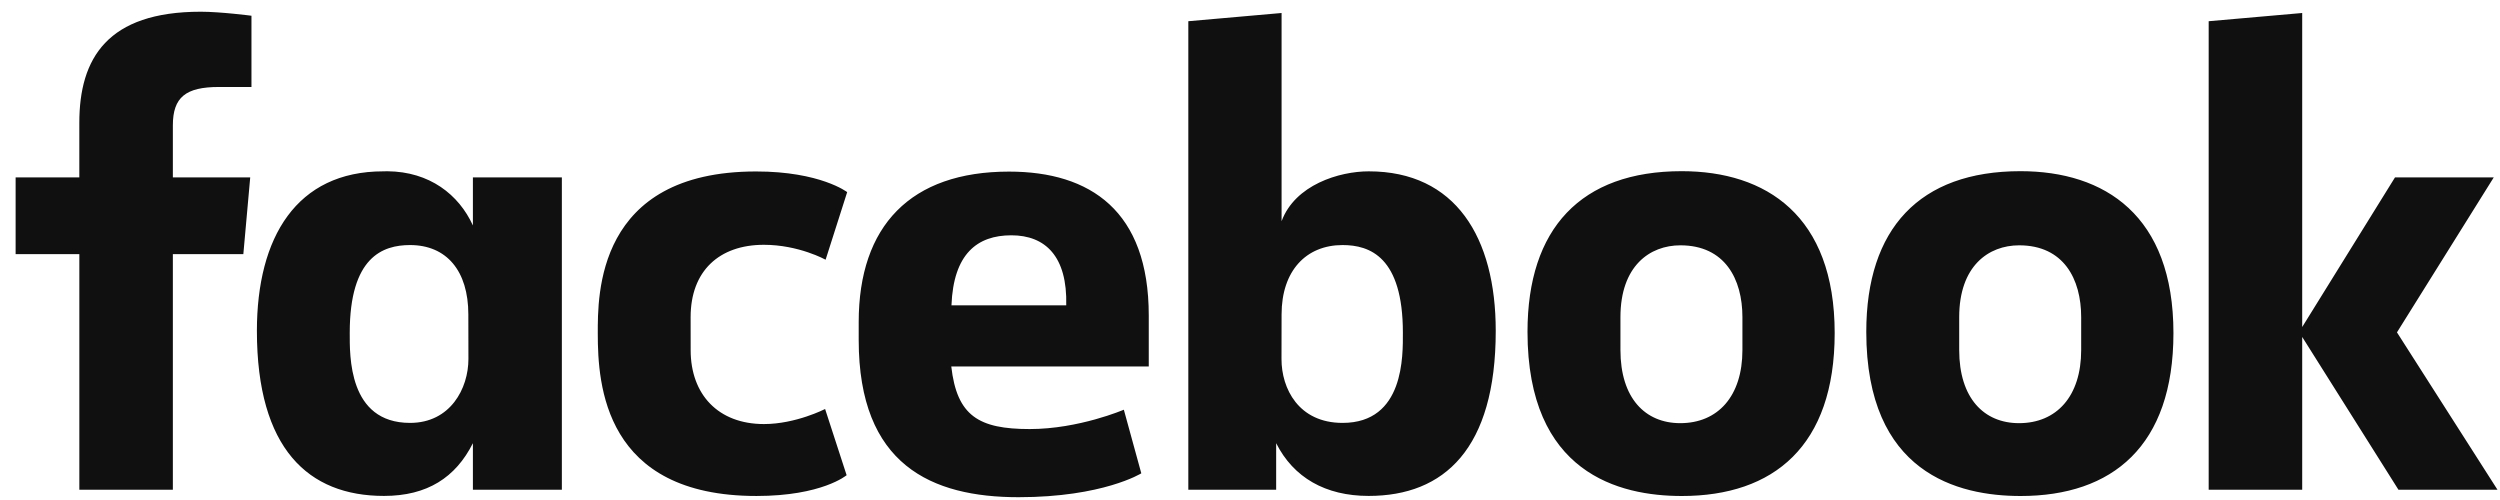 <svg xmlns="http://www.w3.org/2000/svg" width="125" height="25" viewBox="0 0 125 25" fill="none"><path d="M8.643 24.486H3.967V12.705H0.781V8.87H3.966V6.14C3.966 2.906 5.375 0.586 10.039 0.586C11.025 0.586 12.573 0.787 12.573 0.787V4.349H10.947C9.29 4.349 8.643 4.858 8.643 6.267V8.87H12.511L12.167 12.705H8.643L8.643 24.486ZM19.372 8.563C19.303 8.563 19.233 8.565 19.164 8.567C14.828 8.567 12.845 11.864 12.845 16.543C12.845 22.437 15.418 24.796 19.198 24.796C21.361 24.796 22.782 23.876 23.645 22.159V24.488H28.093V8.871H23.645V11.273C22.94 9.728 21.48 8.581 19.372 8.563ZM20.503 12.253C22.324 12.253 23.417 13.537 23.417 15.721L23.421 17.951C23.421 19.423 22.518 21.145 20.503 21.145C17.404 21.145 17.487 17.763 17.487 16.637C17.487 12.848 19.138 12.253 20.503 12.253ZM29.889 16.68C29.889 14.783 29.799 8.573 37.804 8.573C41.017 8.573 42.359 9.606 42.359 9.606L41.28 12.986C41.28 12.986 39.94 12.24 38.194 12.24C35.958 12.24 34.531 13.551 34.531 15.856L34.533 17.509C34.533 19.724 35.91 21.203 38.199 21.203C39.789 21.203 41.255 20.45 41.255 20.45L42.331 23.76C42.331 23.76 41.104 24.799 37.826 24.799C30.205 24.799 29.889 19.228 29.889 16.68H29.889ZM68.436 8.567C72.772 8.567 74.787 11.864 74.787 16.543C74.787 22.437 72.213 24.796 68.433 24.796C66.27 24.796 64.672 23.876 63.808 22.159V24.488L59.416 24.486V1.061L64.079 0.65V11.061C64.752 9.24 66.964 8.567 68.436 8.567H68.436ZM67.129 12.253C65.308 12.253 64.079 13.537 64.079 15.721L64.075 17.951C64.072 19.423 64.926 21.145 67.129 21.145C70.227 21.145 70.144 17.763 70.144 16.637C70.144 12.848 68.494 12.253 67.129 12.253ZM50.449 8.58C45.531 8.58 42.935 11.29 42.935 16.106V17.001C42.935 23.251 46.581 24.86 50.927 24.86C55.152 24.86 57.065 23.666 57.065 23.666L56.192 20.485C56.192 20.485 53.943 21.453 51.486 21.453C48.94 21.453 47.845 20.797 47.564 18.324H57.438V15.772C57.438 10.548 54.524 8.58 50.449 8.58L50.449 8.58ZM50.567 11.765C52.27 11.765 53.373 12.82 53.312 15.267H47.573C47.672 12.692 48.862 11.765 50.567 11.765V11.765ZM84.084 8.559C79.034 8.559 76.375 11.435 76.375 16.59C76.375 23.662 80.958 24.8 84.093 24.8C88.681 24.8 91.734 22.304 91.734 16.654C91.734 10.773 88.301 8.559 84.084 8.559ZM84.02 12.266C86.241 12.266 87.121 13.946 87.121 15.858V17.502C87.121 19.818 85.89 21.158 84.012 21.158C82.256 21.158 81.022 19.904 81.022 17.502V15.858C81.022 13.295 82.49 12.266 84.02 12.266ZM101.023 8.559C95.972 8.559 93.314 11.435 93.314 16.59C93.314 23.662 97.897 24.8 101.031 24.8C105.619 24.8 108.672 22.304 108.672 16.654C108.672 10.773 105.24 8.559 101.023 8.559ZM100.959 12.266C103.18 12.266 104.059 13.946 104.059 15.858V17.502C104.059 19.818 102.828 21.158 100.951 21.158C99.194 21.158 97.96 19.904 97.96 17.502V15.858C97.96 13.295 99.429 12.266 100.959 12.266ZM110.434 24.486V1.061L115.11 0.65V16.351L119.75 8.87H124.688L119.848 16.618L124.874 24.486H119.922L115.11 16.847V24.486H110.434Z" fill="#101010"></path></svg>